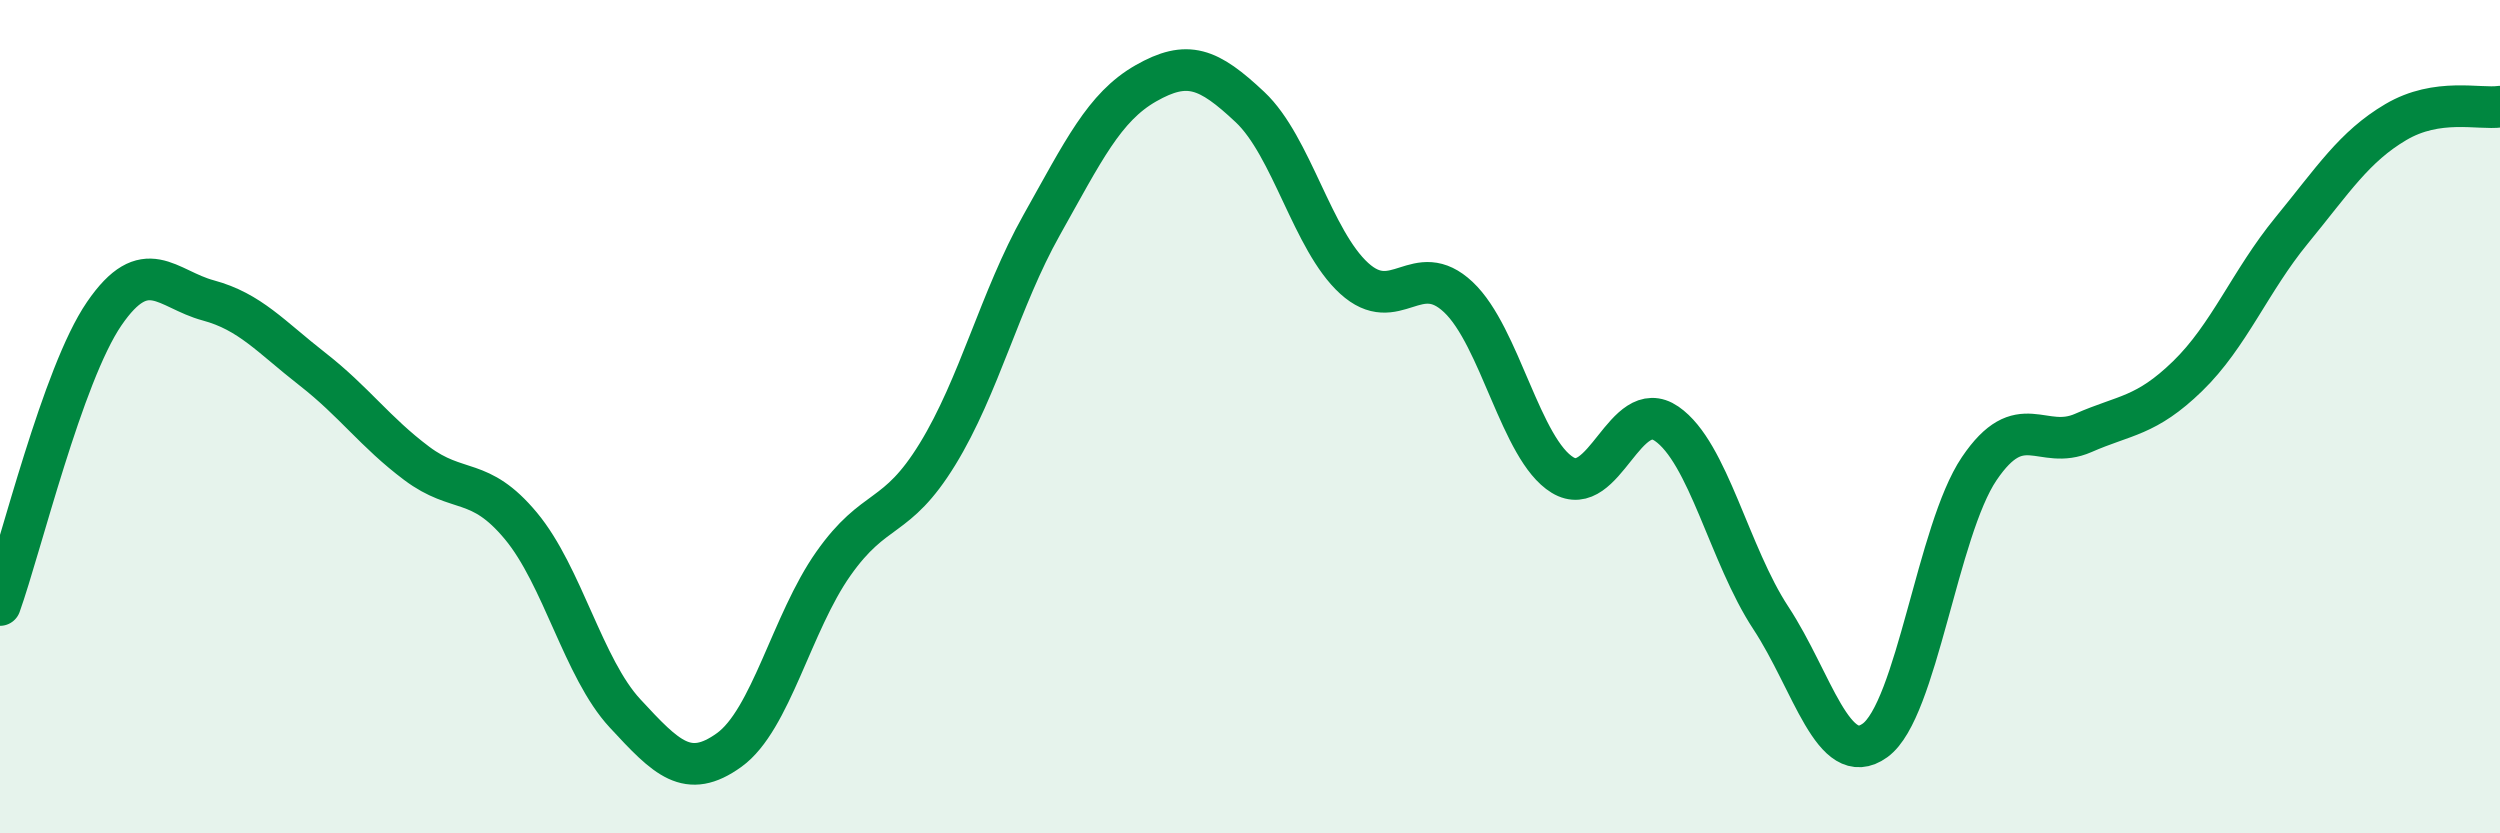 
    <svg width="60" height="20" viewBox="0 0 60 20" xmlns="http://www.w3.org/2000/svg">
      <path
        d="M 0,14.52 C 0.5,13.12 1.5,8.99 2.5,7.53 C 3.5,6.07 4,6.94 5,7.21 C 6,7.48 6.5,8.08 7.5,8.86 C 8.5,9.64 9,10.37 10,11.12 C 11,11.87 11.5,11.42 12.5,12.62 C 13.5,13.82 14,16.04 15,17.12 C 16,18.2 16.5,18.72 17.5,18 C 18.5,17.28 19,14.95 20,13.53 C 21,12.11 21.5,12.53 22.5,10.9 C 23.5,9.27 24,7.18 25,5.4 C 26,3.62 26.5,2.57 27.5,2 C 28.5,1.43 29,1.63 30,2.57 C 31,3.51 31.5,5.77 32.5,6.68 C 33.5,7.59 34,6.19 35,7.13 C 36,8.07 36.5,10.79 37.5,11.4 C 38.5,12.01 39,9.48 40,10.17 C 41,10.86 41.5,13.31 42.5,14.83 C 43.5,16.35 44,18.49 45,17.77 C 46,17.05 46.5,12.73 47.5,11.25 C 48.5,9.77 49,10.83 50,10.39 C 51,9.95 51.5,10 52.5,9.03 C 53.5,8.06 54,6.75 55,5.53 C 56,4.31 56.5,3.52 57.5,2.93 C 58.5,2.34 59.5,2.63 60,2.56L60 20L0 20Z"
        fill="#008740"
        opacity="0.1"
        stroke-linecap="round"
        stroke-linejoin="round"
      />
      <path
        d="M 0,14.52 C 0.5,13.12 1.5,8.99 2.5,7.53 C 3.5,6.07 4,6.94 5,7.21 C 6,7.48 6.5,8.08 7.5,8.86 C 8.5,9.64 9,10.37 10,11.12 C 11,11.87 11.5,11.42 12.5,12.62 C 13.5,13.82 14,16.04 15,17.12 C 16,18.2 16.5,18.72 17.5,18 C 18.5,17.28 19,14.95 20,13.53 C 21,12.11 21.5,12.53 22.5,10.9 C 23.5,9.27 24,7.18 25,5.4 C 26,3.62 26.5,2.57 27.5,2 C 28.5,1.43 29,1.63 30,2.57 C 31,3.51 31.5,5.77 32.5,6.68 C 33.5,7.59 34,6.19 35,7.13 C 36,8.07 36.5,10.79 37.5,11.4 C 38.5,12.01 39,9.48 40,10.17 C 41,10.86 41.5,13.31 42.5,14.83 C 43.5,16.35 44,18.49 45,17.77 C 46,17.05 46.5,12.73 47.5,11.25 C 48.5,9.77 49,10.83 50,10.39 C 51,9.95 51.5,10 52.5,9.03 C 53.5,8.06 54,6.75 55,5.53 C 56,4.31 56.5,3.52 57.5,2.93 C 58.5,2.34 59.5,2.63 60,2.56"
        stroke="#008740"
        stroke-width="1"
        fill="none"
        stroke-linecap="round"
        stroke-linejoin="round"
      />
    </svg>
  